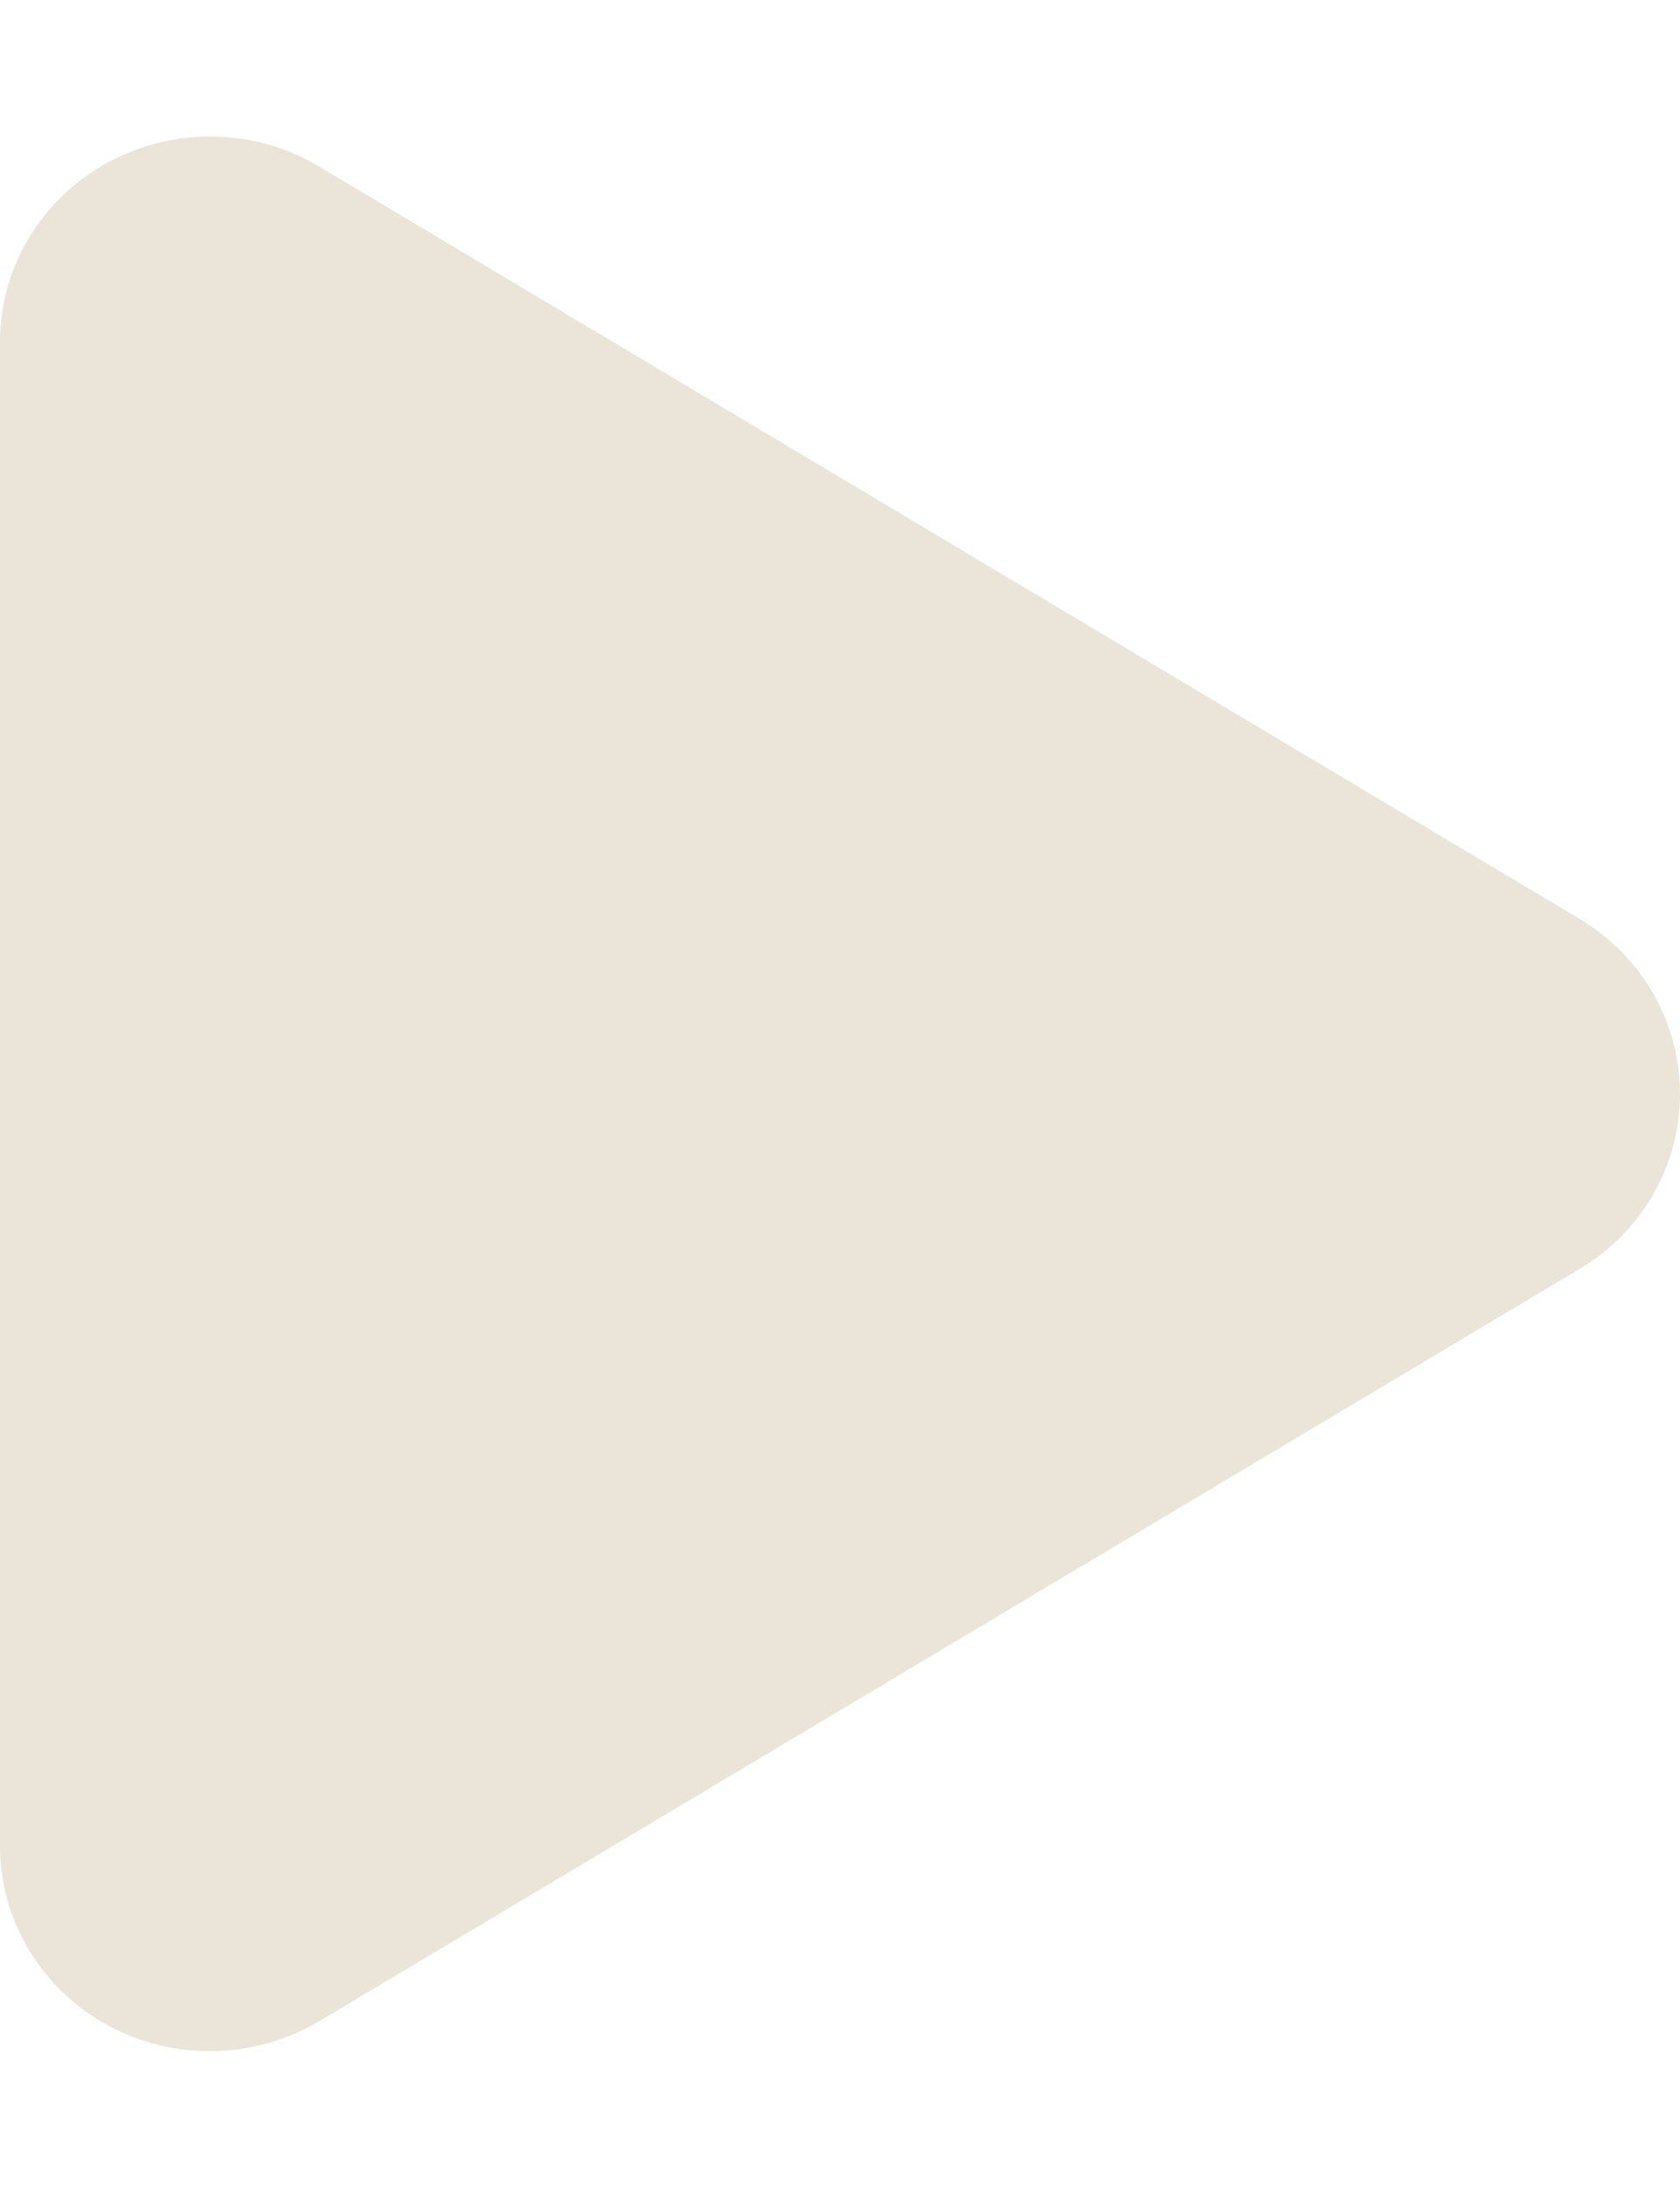 <svg width="53" height="69" viewBox="0 0 53 69" fill="none" xmlns="http://www.w3.org/2000/svg">
<path d="M10.075 5.256C8.033 4.029 5.466 3.989 3.382 5.135C1.297 6.28 0 8.436 0 10.781V58.219C0 60.564 1.297 62.72 3.382 63.865C5.466 65.011 8.033 64.957 10.075 63.744L49.825 40.025C51.799 38.853 53 36.764 53 34.5C53 32.236 51.799 30.16 49.825 28.975L10.075 5.256Z" fill="#EAE5D8"/>
</svg>

